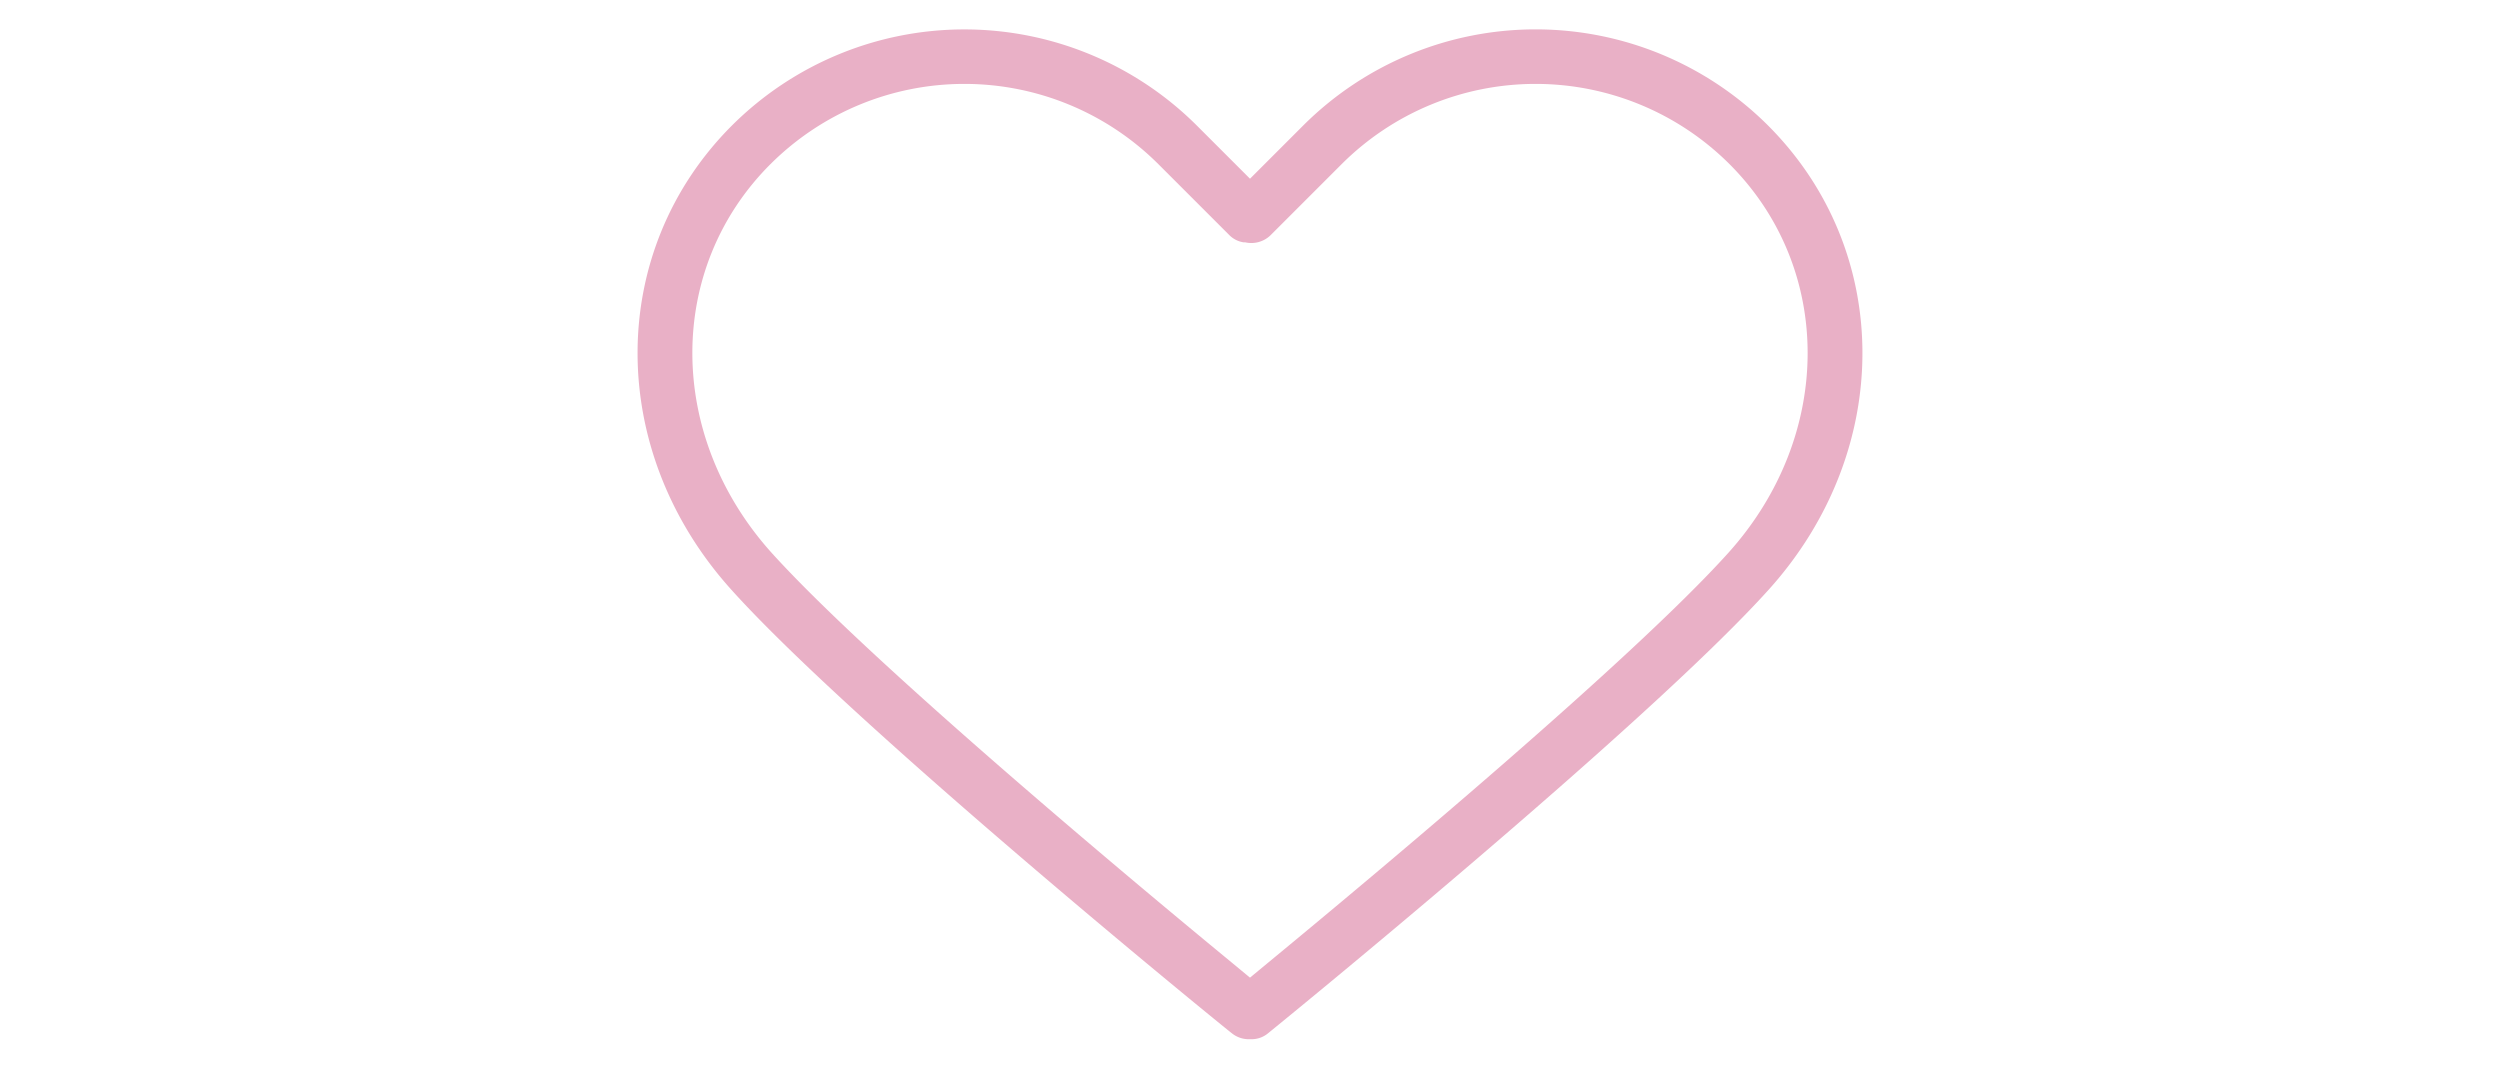 <?xml version="1.0" encoding="UTF-8"?>
<svg xmlns="http://www.w3.org/2000/svg" id="af697c2a-9665-4724-a75d-6eee0839d389" data-name="Layer 1" width="255" height="109" viewBox="0 0 255 109">
  <defs>
    <style>.b990f358-fb38-483f-84ba-1a323fe53ce1{fill:#e9b0c6;}</style>
  </defs>
  <path class="b990f358-fb38-483f-84ba-1a323fe53ce1" d="M122.07,12.8a33.57,33.57,0,0,0-47.41,0c-12.8,12.8-12.84,33.14-.1,47.31,12.57,14,50.68,45,51.06,45.26a2.74,2.74,0,0,0,1.75.63h.27a2.63,2.63,0,0,0,1.73-.63c.39-.31,38.51-31.3,51.07-45.26,12.74-14.17,12.7-34.5-.1-47.31a33.56,33.56,0,0,0-47.41,0l-5.43,5.43ZM129.59,24l7.27-7.27a28,28,0,0,1,39.54,0c10.68,10.67,10.63,27.72-.1,39.65h0c-9.83,10.92-36.07,32.84-46.89,41.76l-1.91,1.58-1.91-1.58c-10.82-8.9-37-30.81-46.89-41.76-10.73-11.93-10.78-29-.1-39.65a28,28,0,0,1,39.54,0L125.41,24a2.59,2.59,0,0,0,1.45.72l.16,0A2.81,2.81,0,0,0,129.59,24Z"></path>
</svg>
